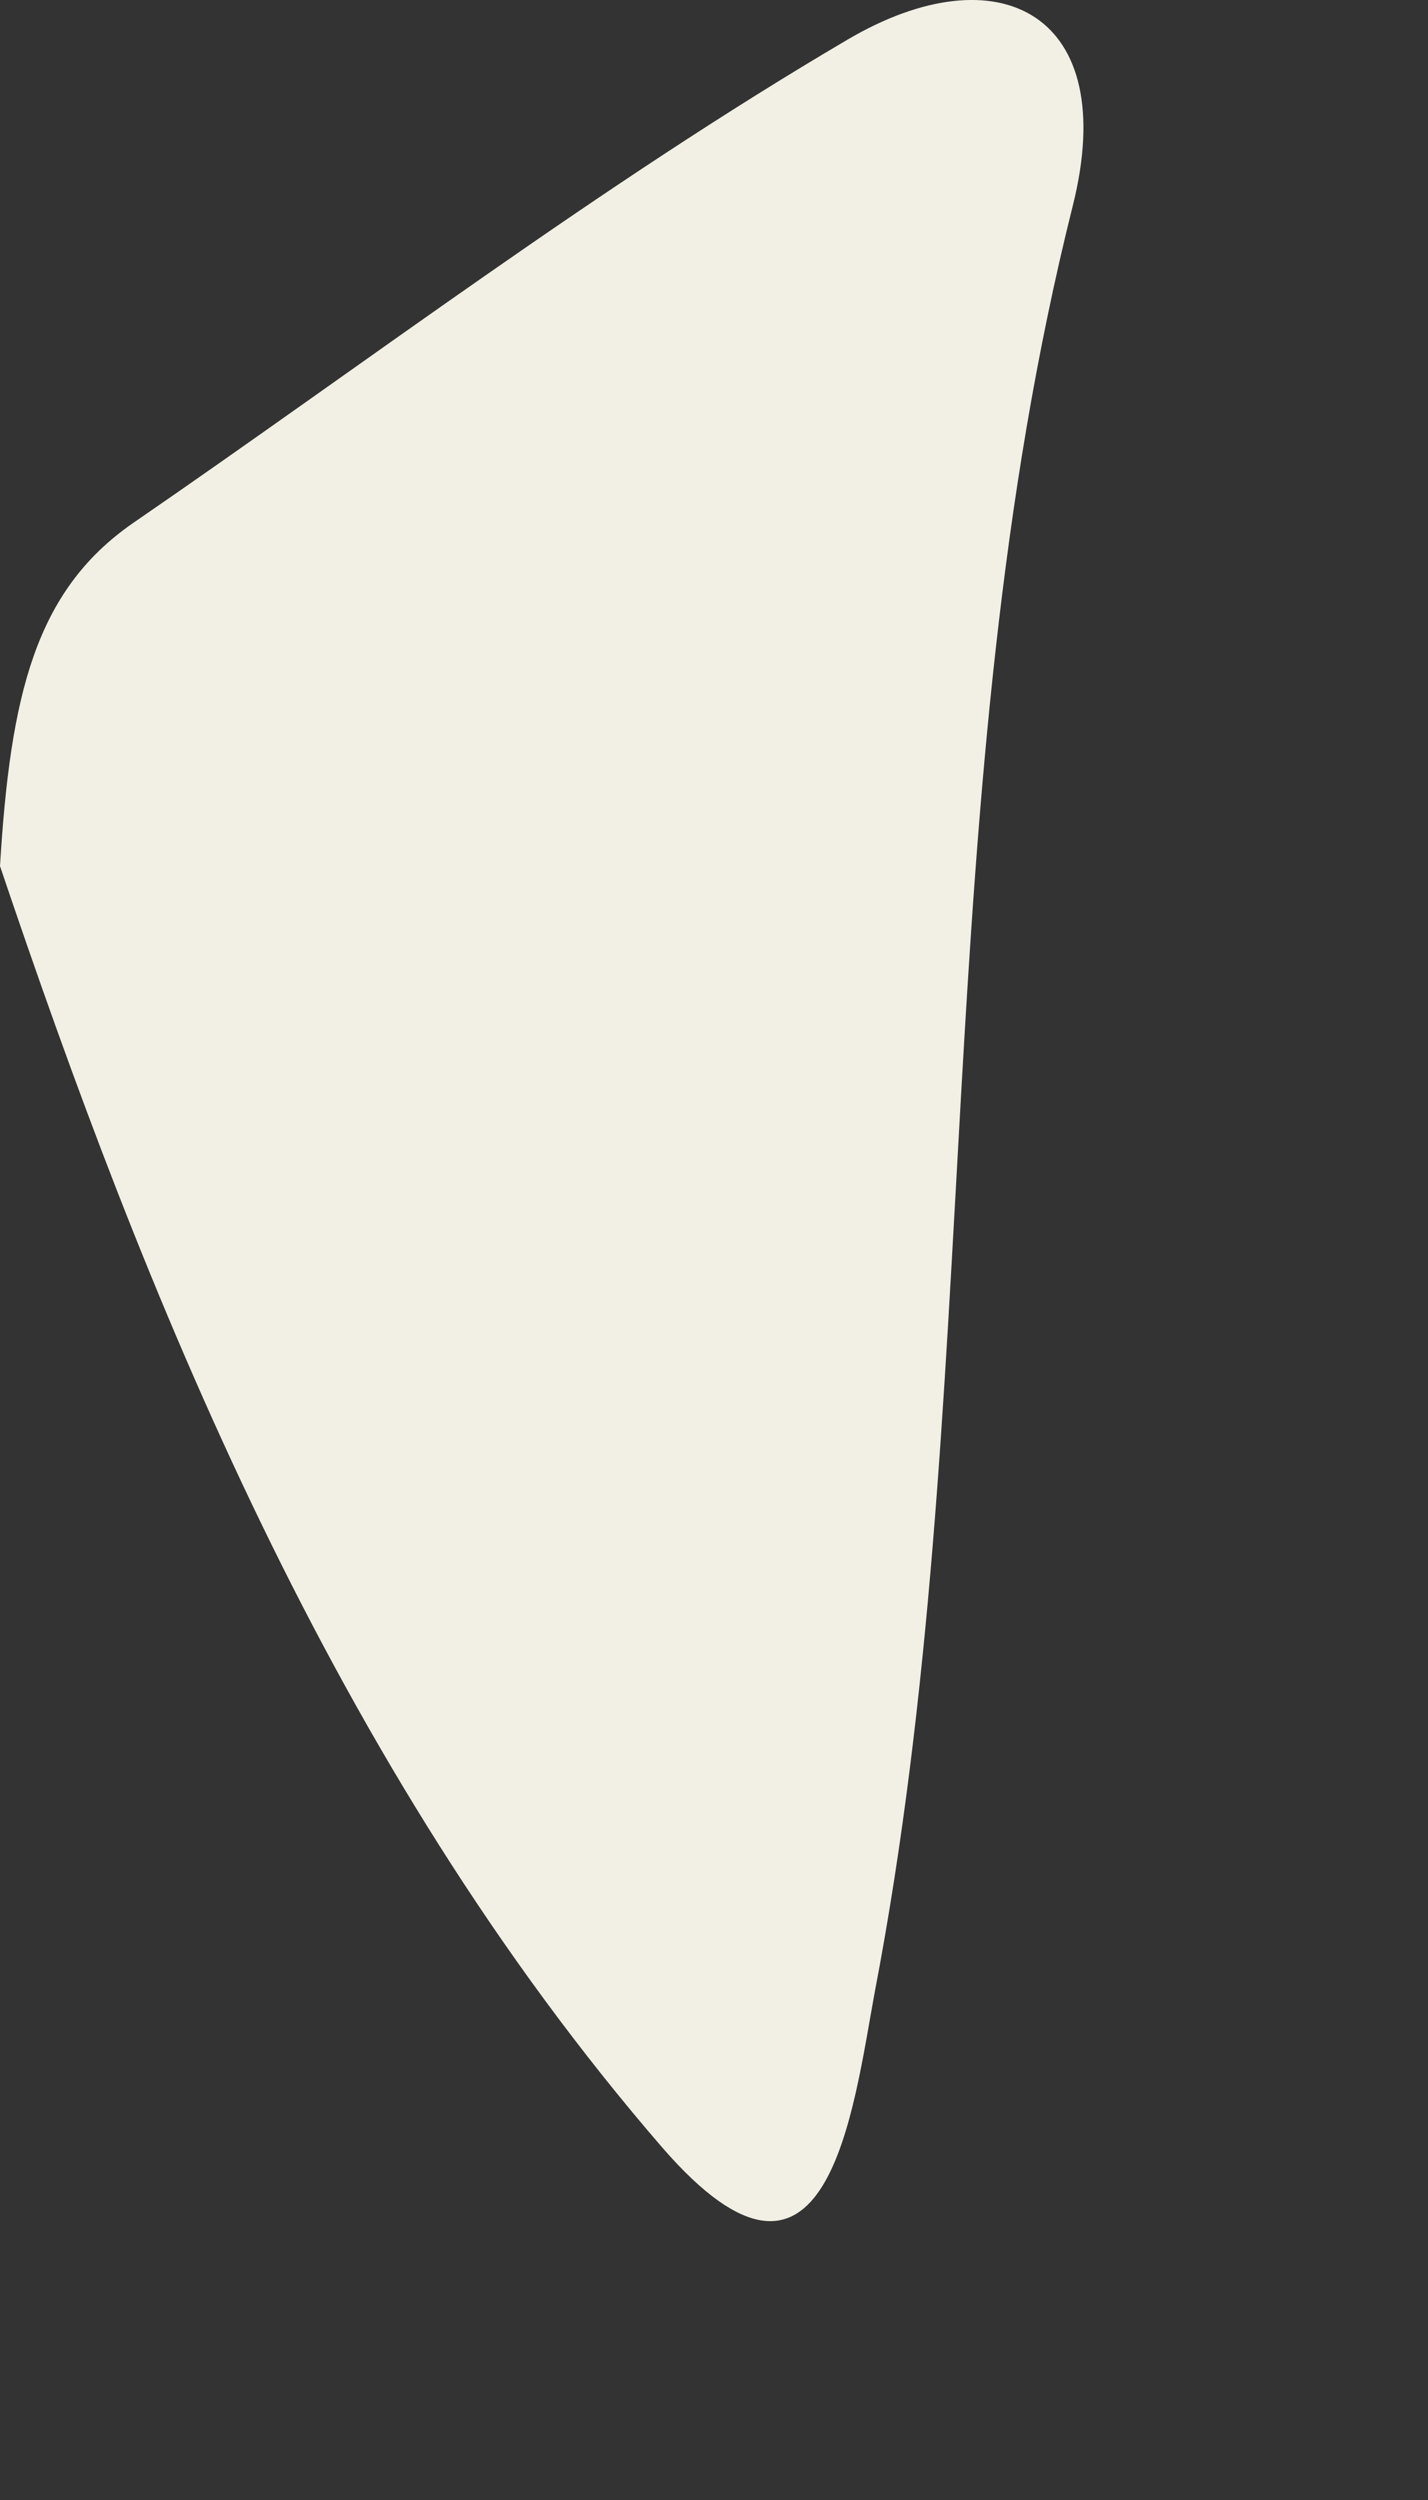 <?xml version="1.0" encoding="utf-8"?>
<svg xmlns="http://www.w3.org/2000/svg" fill="none" height="100%" overflow="visible" preserveAspectRatio="none" style="display: block;" viewBox="0 0 4 7" width="100%">
<rect x="0" y="0" width="4" height="7" fill="#333333" stroke="none"/>
<path d="M3.005 0.576C2.593 2.221 2.766 3.925 2.451 5.574C2.389 5.909 2.32 6.549 1.855 6.013C0.929 4.942 0.403 3.619 0 2.425C0.029 1.948 0.098 1.655 0.372 1.465C1.037 1.008 1.68 0.519 2.374 0.111C2.797 -0.138 3.14 0.038 3.005 0.576Z" fill="#F2F0E4" id="Vector"/>
</svg>
